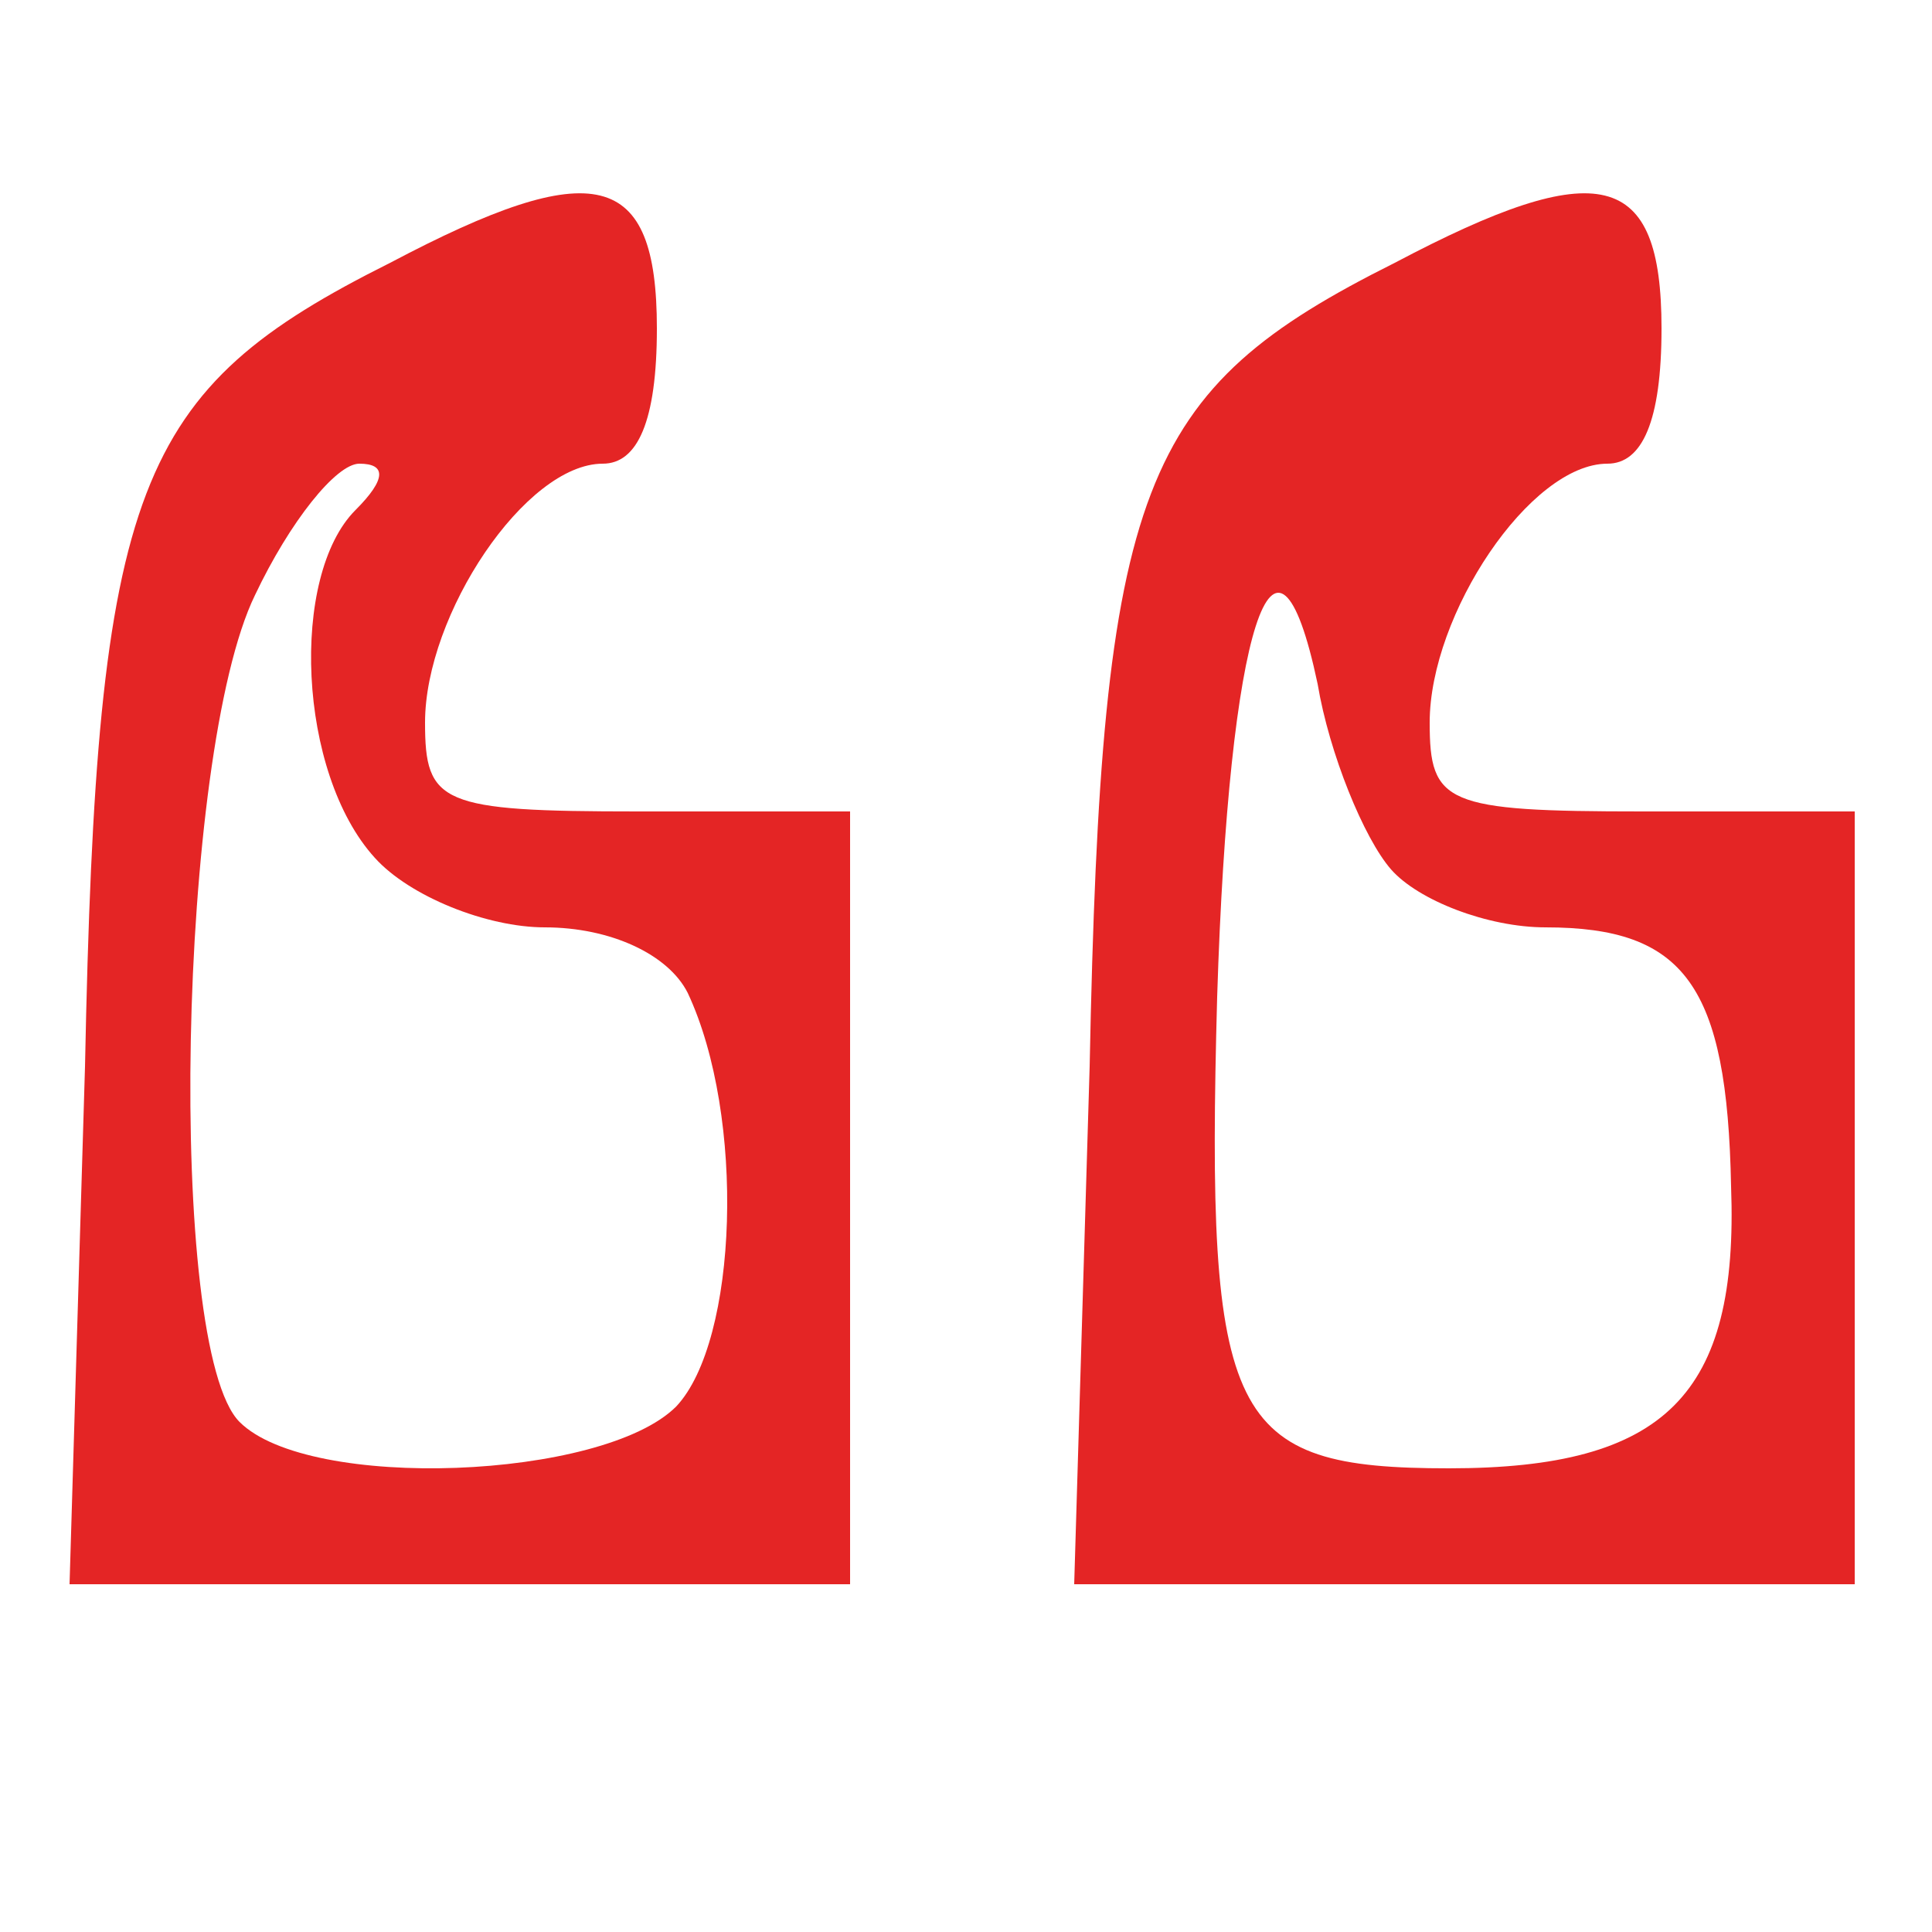 <?xml version="1.0" standalone="no"?>
<!DOCTYPE svg PUBLIC "-//W3C//DTD SVG 20010904//EN"
 "http://www.w3.org/TR/2001/REC-SVG-20010904/DTD/svg10.dtd">
<svg version="1.0" xmlns="http://www.w3.org/2000/svg"
 width="50pt" height="50pt" viewBox="0 0 50 50"
 preserveAspectRatio="xMidYMid meet">
<g transform="translate(0,50) scale(0.1,-0.1)"
fill="#e42525" stroke="none">
<path d="M101 432 c-66 -33 -76 -57 -79 -208 l-4 -134 101 0 101 0 0 100 0
100 -55 0 c-51 0 -55 2 -55 23 0 28 26 67 46 67 9 0 14 11 14 35 0 41 -16 45
-69 17z m-9 -64 c-17 -17 -15 -68 5 -90 9 -10 29 -18 44 -18 17 0 32 -7 37
-17 15 -32 13 -90 -3 -107 -19 -19 -95 -22 -113 -4 -19 19 -16 173 4 214 9 19
21 34 27 34 7 0 7 -4 -1 -12z"/>
<path d="M361 432 c-66 -33 -76 -57 -79 -208 l-4 -134 101 0 101 0 0 100 0
100 -55 0 c-51 0 -55 2 -55 23 0 28 26 67 46 67 9 0 14 11 14 35 0 41 -16 45
-69 17z m-1 -157 c7 -8 25 -15 40 -15 36 0 47 -15 48 -67 2 -54 -17 -73 -73
-73 -57 0 -63 12 -60 122 3 96 15 133 26 81 3 -18 12 -40 19 -48z"/>
</g>
</svg>
